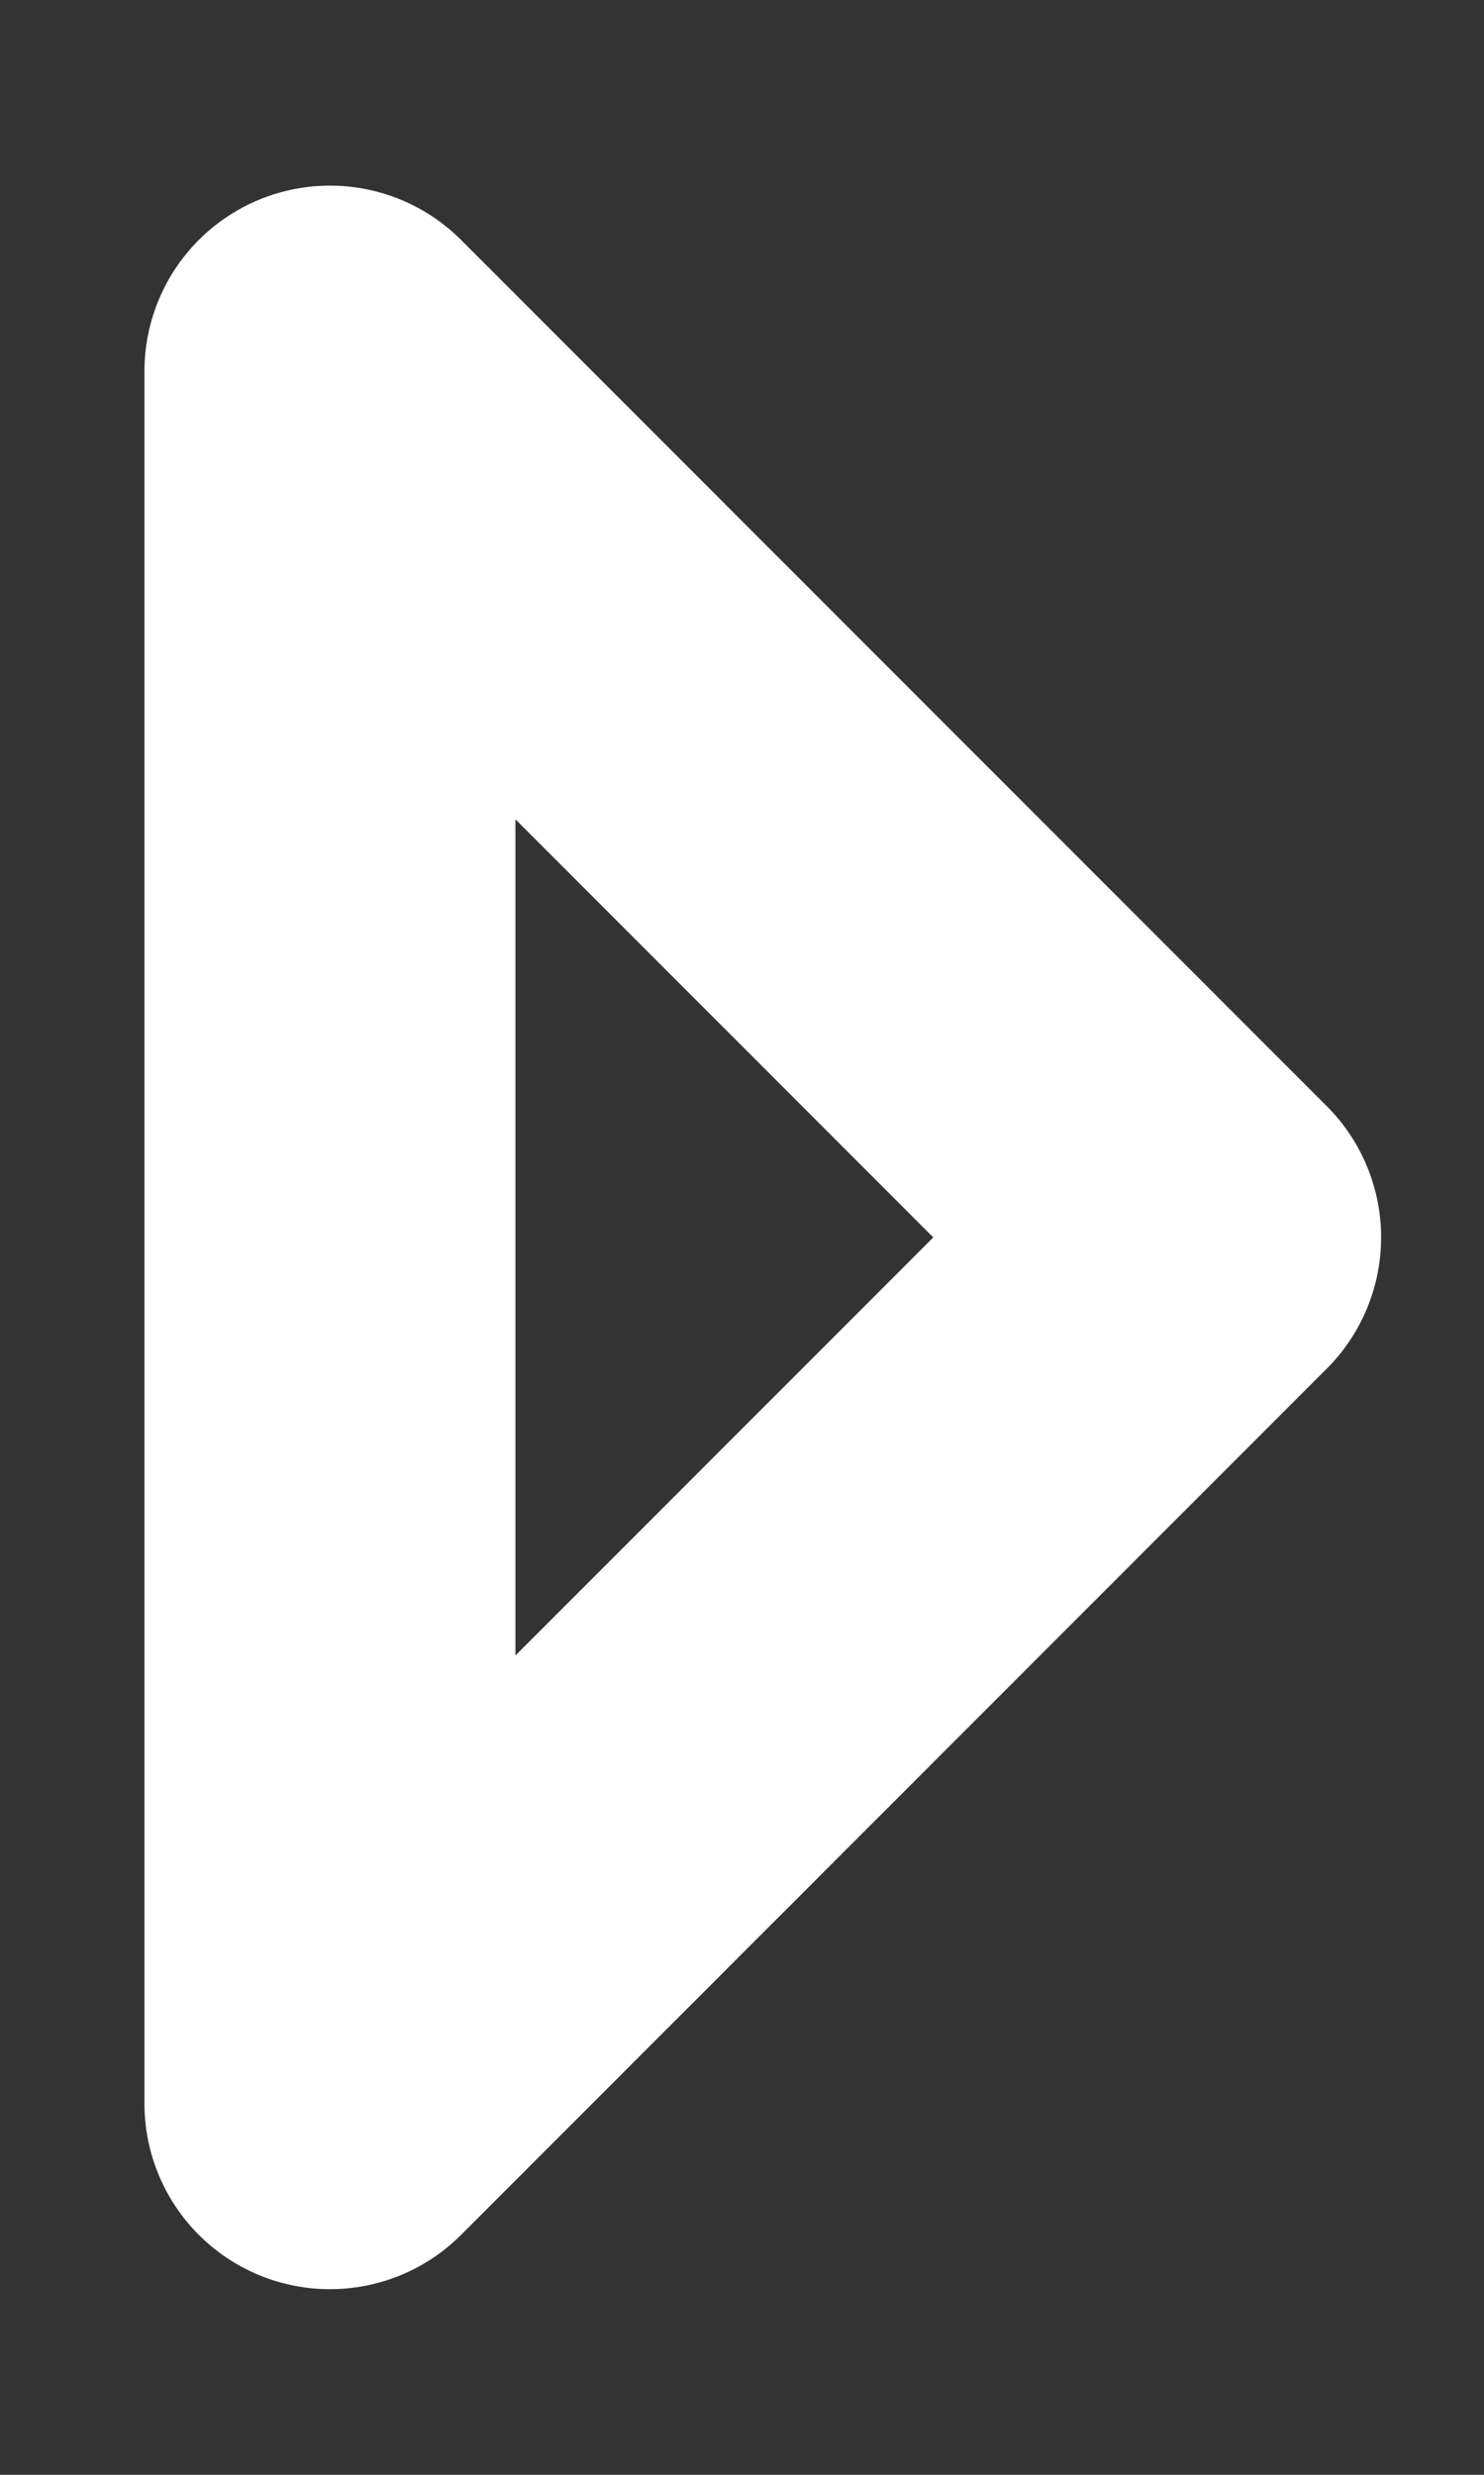 <svg width="6" height="10" viewBox="0 0 6 10" fill="none" xmlns="http://www.w3.org/2000/svg">
<rect x="0" y="0" width="6" height="10" fill="#333333" stroke="none"/>
<path d="M1.334 8.5L4.834 5L1.334 1.5V8.5Z" stroke="white" stroke-width="1.5" stroke-linecap="round" stroke-linejoin="round"/>
</svg>
